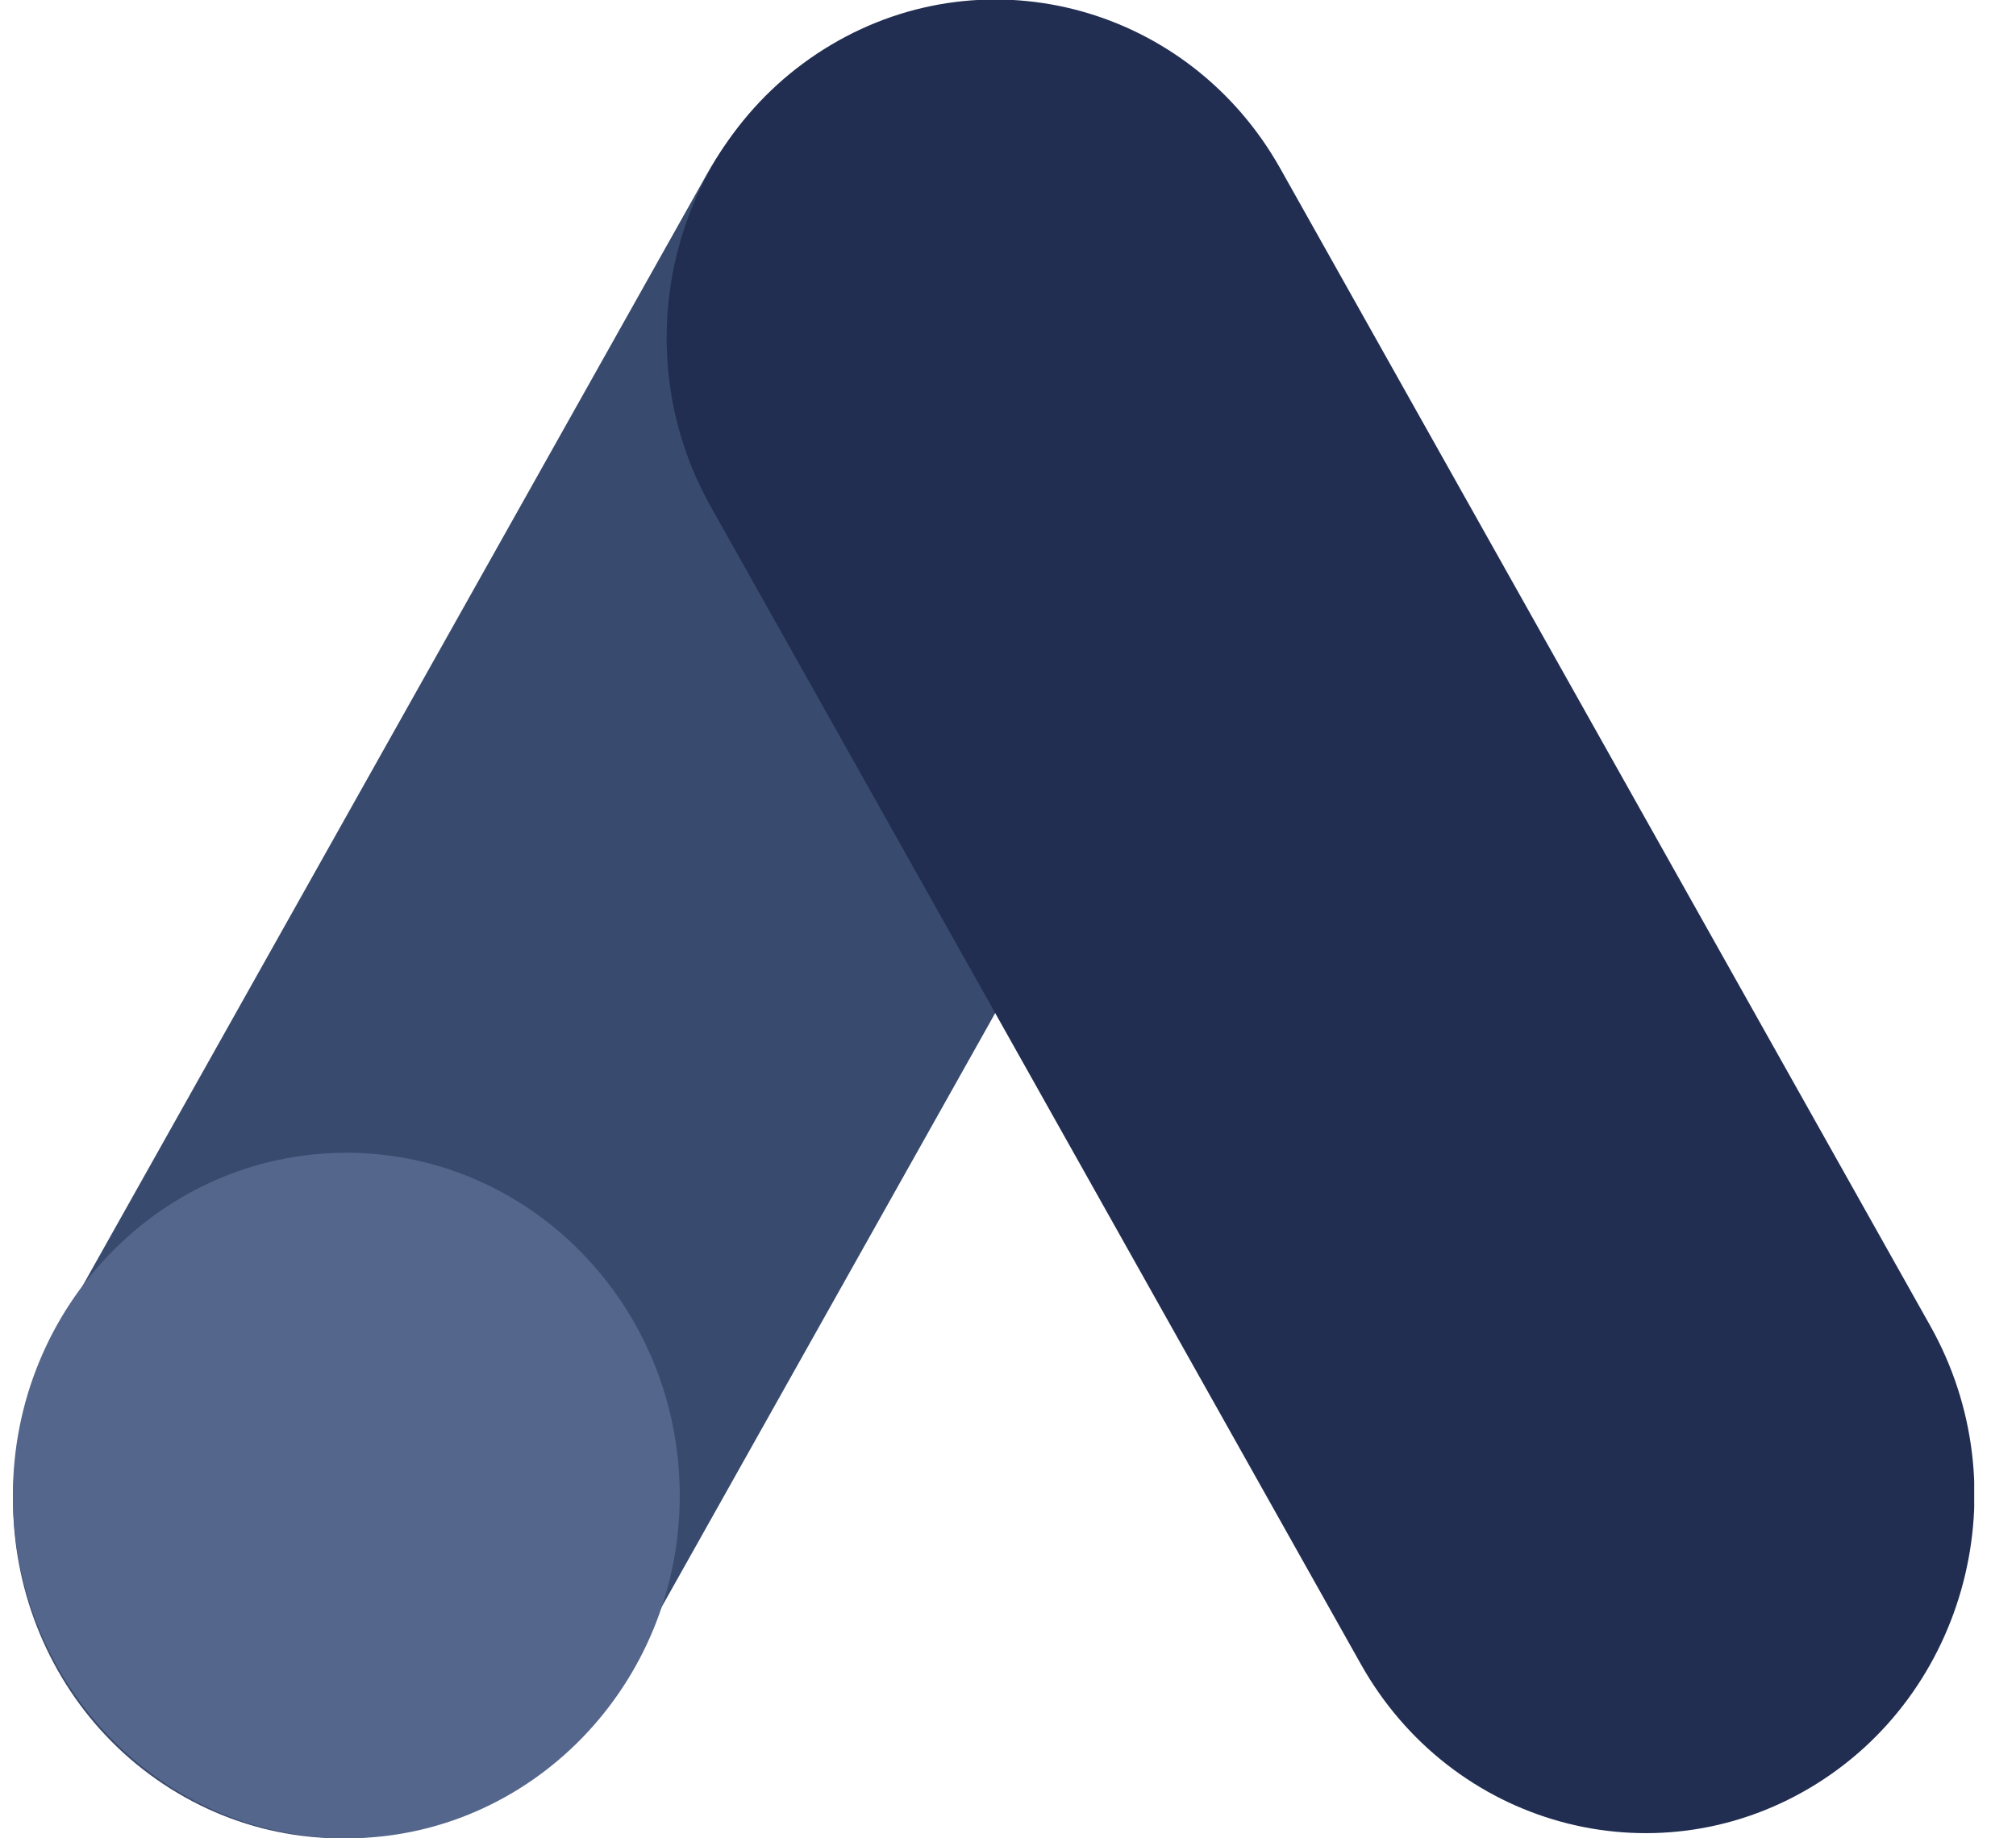 <svg xmlns="http://www.w3.org/2000/svg" width="34" height="31" viewBox="0 0 34 31" fill="none"><g clip-path="url(#clip0_110_211)"><path d="M21.532 8.63C23.064 5.903 22.155 2.417 19.502 0.843C16.85 -0.732 13.458 0.203 11.926 2.929L0.964 22.447C-0.568 25.174 0.341 28.66 2.994 30.235C5.646 31.809 9.038 30.875 10.57 28.148L21.532 8.63Z" fill="#384A6E"></path><path d="M21.593 2.843C20.061 0.116 16.669 -0.818 14.017 0.756C11.364 2.33 10.455 5.817 11.987 8.543L22.95 28.061C24.481 30.788 27.873 31.722 30.526 30.148C33.178 28.574 34.087 25.087 32.556 22.361L21.593 2.843Z" fill="#212E51"></path><path d="M5.841 31C8.947 31 11.464 28.412 11.464 25.219C11.464 22.027 8.947 19.439 5.841 19.439C2.735 19.439 0.217 22.027 0.217 25.219C0.217 28.412 2.735 31 5.841 31Z" fill="#55668C"></path></g><defs><clipPath id="clip0_110_211"><rect width="33.078" height="31" fill="white" transform="translate(0.217)"></rect></clipPath></defs></svg>